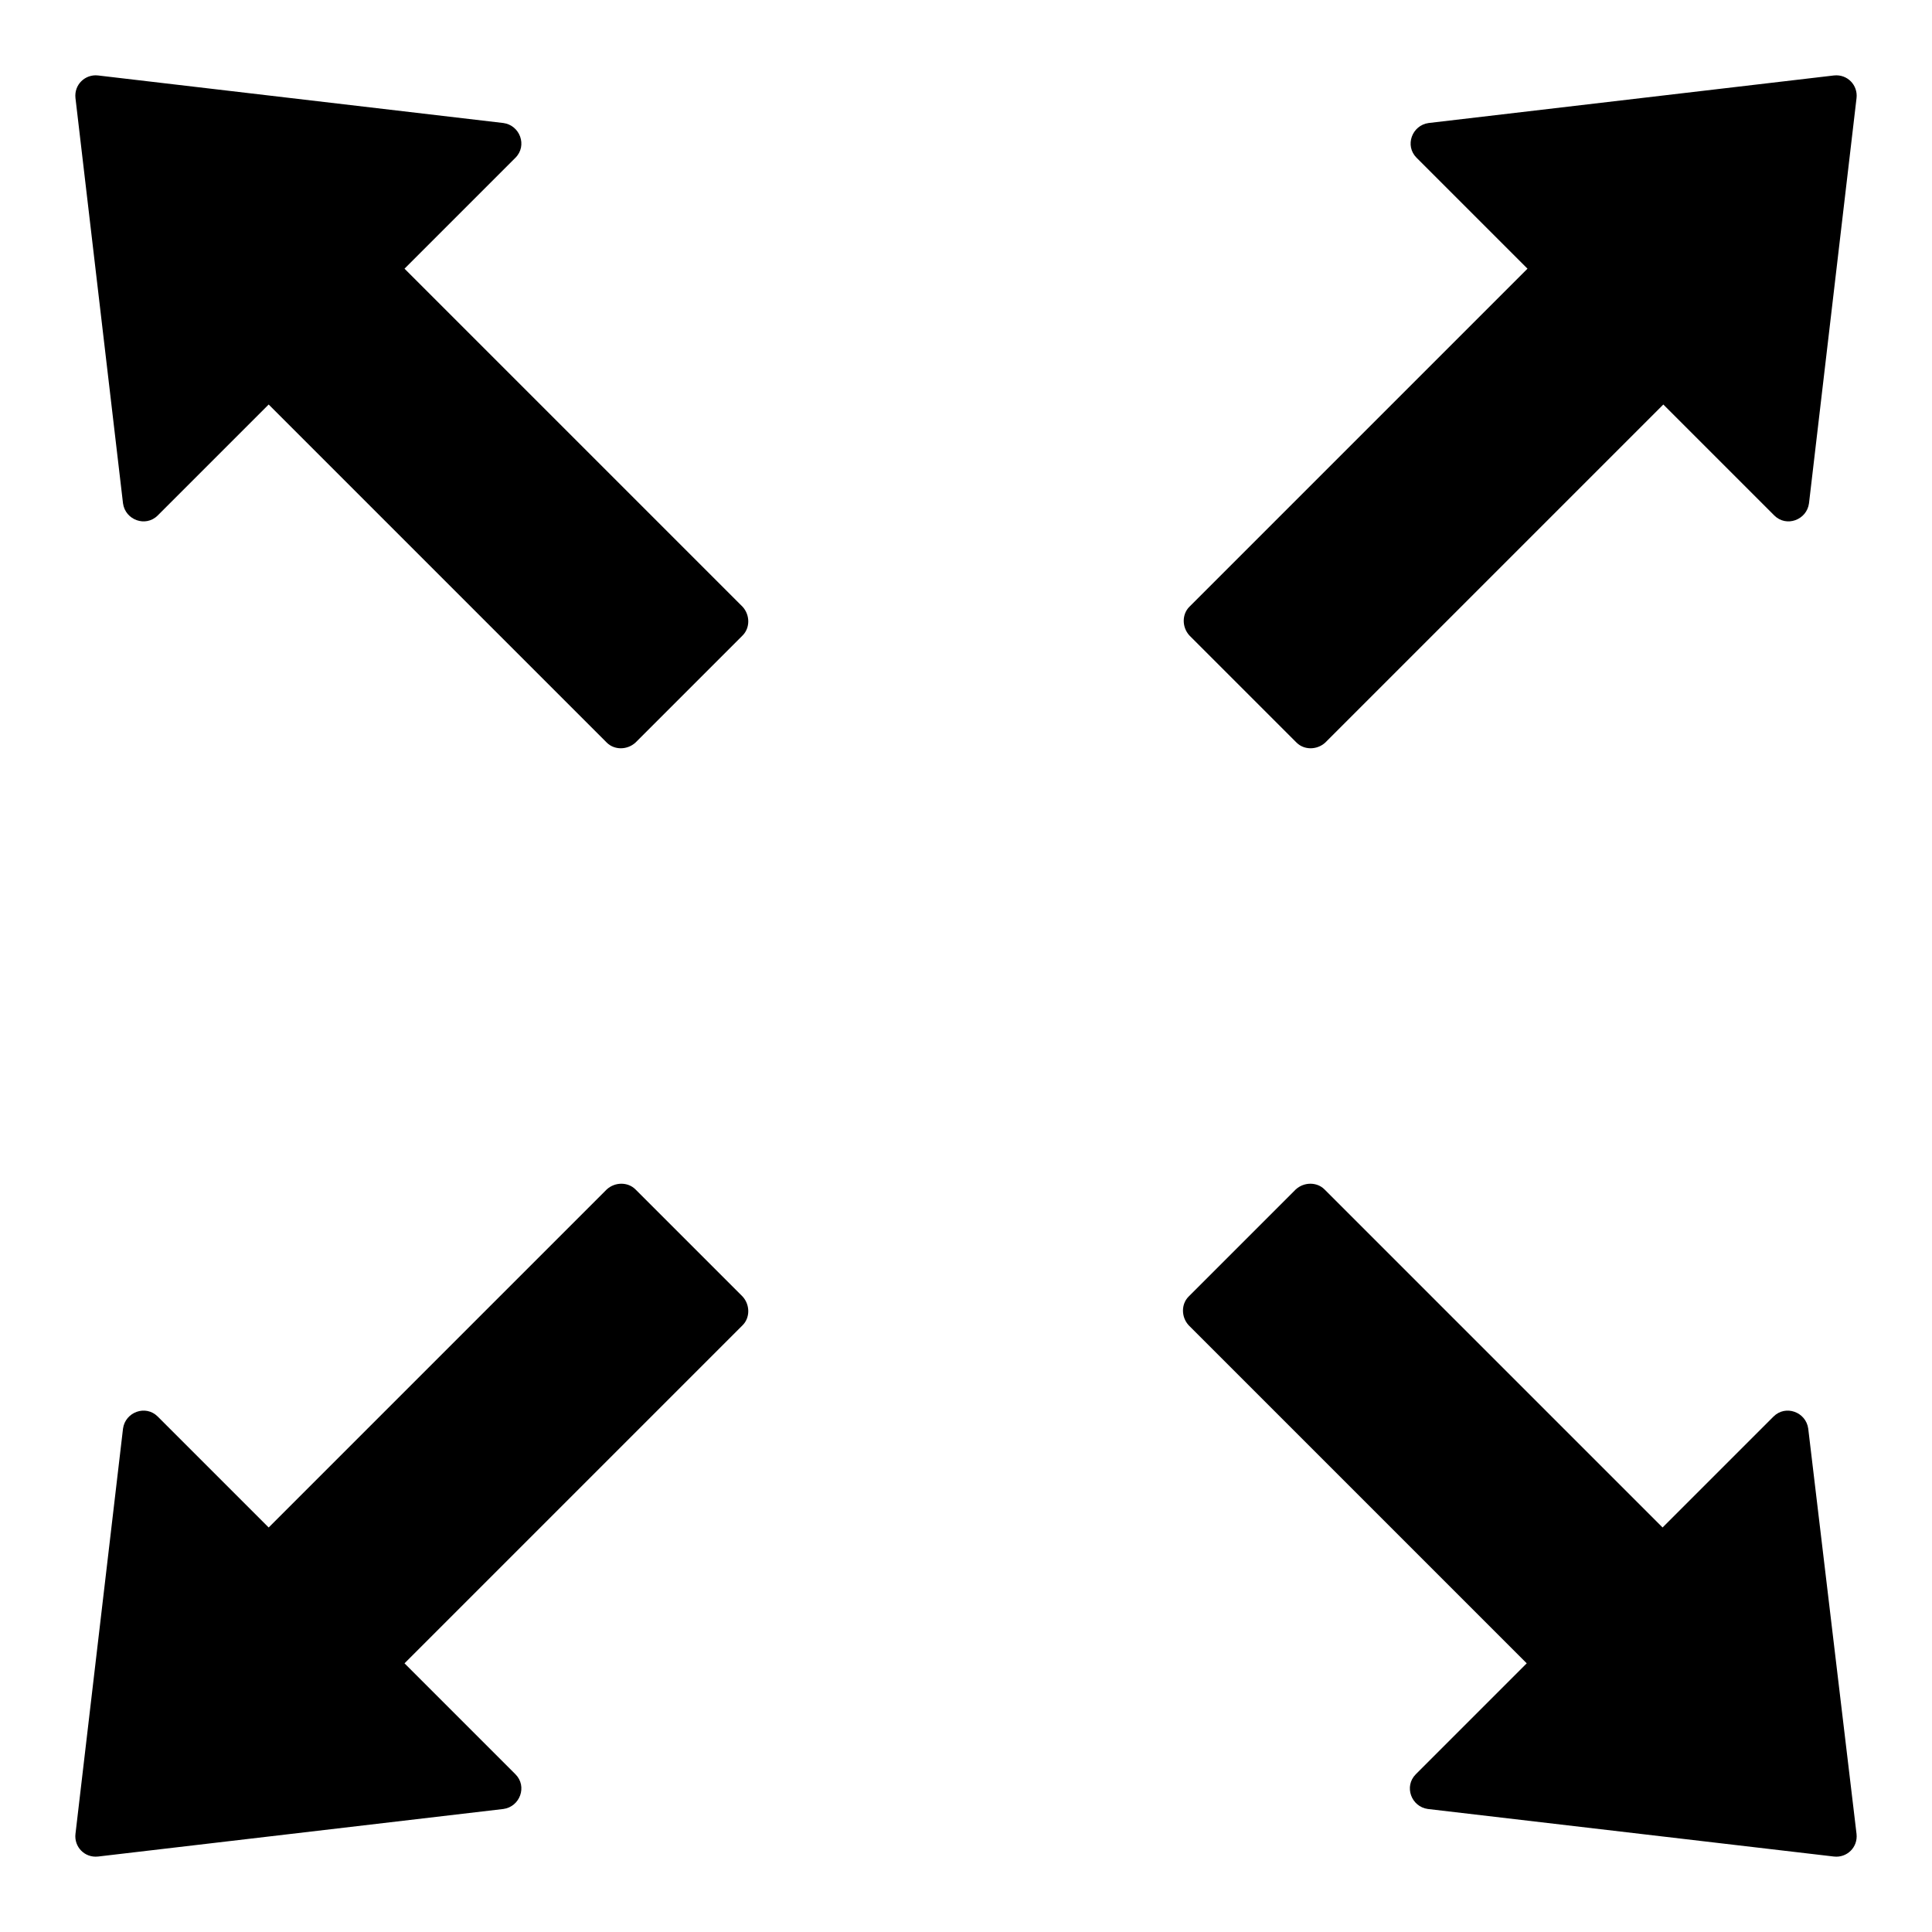 <?xml version="1.0" encoding="utf-8"?>
<!-- Svg Vector Icons : http://www.onlinewebfonts.com/icon -->
<!DOCTYPE svg PUBLIC "-//W3C//DTD SVG 1.1//EN" "http://www.w3.org/Graphics/SVG/1.1/DTD/svg11.dtd">
<svg version="1.1" xmlns="http://www.w3.org/2000/svg" xmlns:xlink="http://www.w3.org/1999/xlink" x="0px" y="0px" viewBox="0 0 256 256" enable-background="new 0 0 256 256" xml:space="preserve">
<g> <path fill="#000000" d="M53.6,35.6l14.7-14.7c1.6-1.6,0.6-4.3-1.6-4.6L13,10c-1.7-0.2-3.2,1.2-3,3l6.3,53.7c0.3,2.2,3,3.2,4.6,1.6 l14.7-14.7l44.8,44.8c1,1,2.7,1,3.8,0l14.2-14.2c1-1,1-2.7,0-3.8L53.6,35.6z M171.8,98.4c1,1,2.7,1,3.8,0l44.8-44.8l14.7,14.7 c1.6,1.6,4.3,0.6,4.6-1.6L246,13c0.2-1.7-1.2-3.2-3-3l-53.7,6.3c-2.2,0.3-3.2,3-1.6,4.6l14.7,14.7l-44.8,44.8c-1,1-1,2.7,0,3.8 L171.8,98.4z M239.6,189.3c-0.3-2.2-3-3.2-4.6-1.6l-14.7,14.7l-44.8-44.8c-1-1-2.7-1-3.8,0l-14.2,14.2c-1,1-1,2.7,0,3.8l44.8,44.8 l-14.7,14.7c-1.6,1.6-0.6,4.3,1.6,4.6L243,246c1.7,0.2,3.2-1.2,3-3L239.6,189.3z M84.2,157.6c-1-1-2.7-1-3.8,0l-44.8,44.8 l-14.7-14.7c-1.6-1.6-4.3-0.6-4.6,1.6L10,243c-0.2,1.7,1.2,3.2,3,3l53.7-6.3c2.2-0.3,3.2-3,1.6-4.6l-14.7-14.7l44.8-44.8 c1-1,1-2.7,0-3.8L84.2,157.6z"/></g>
</svg>